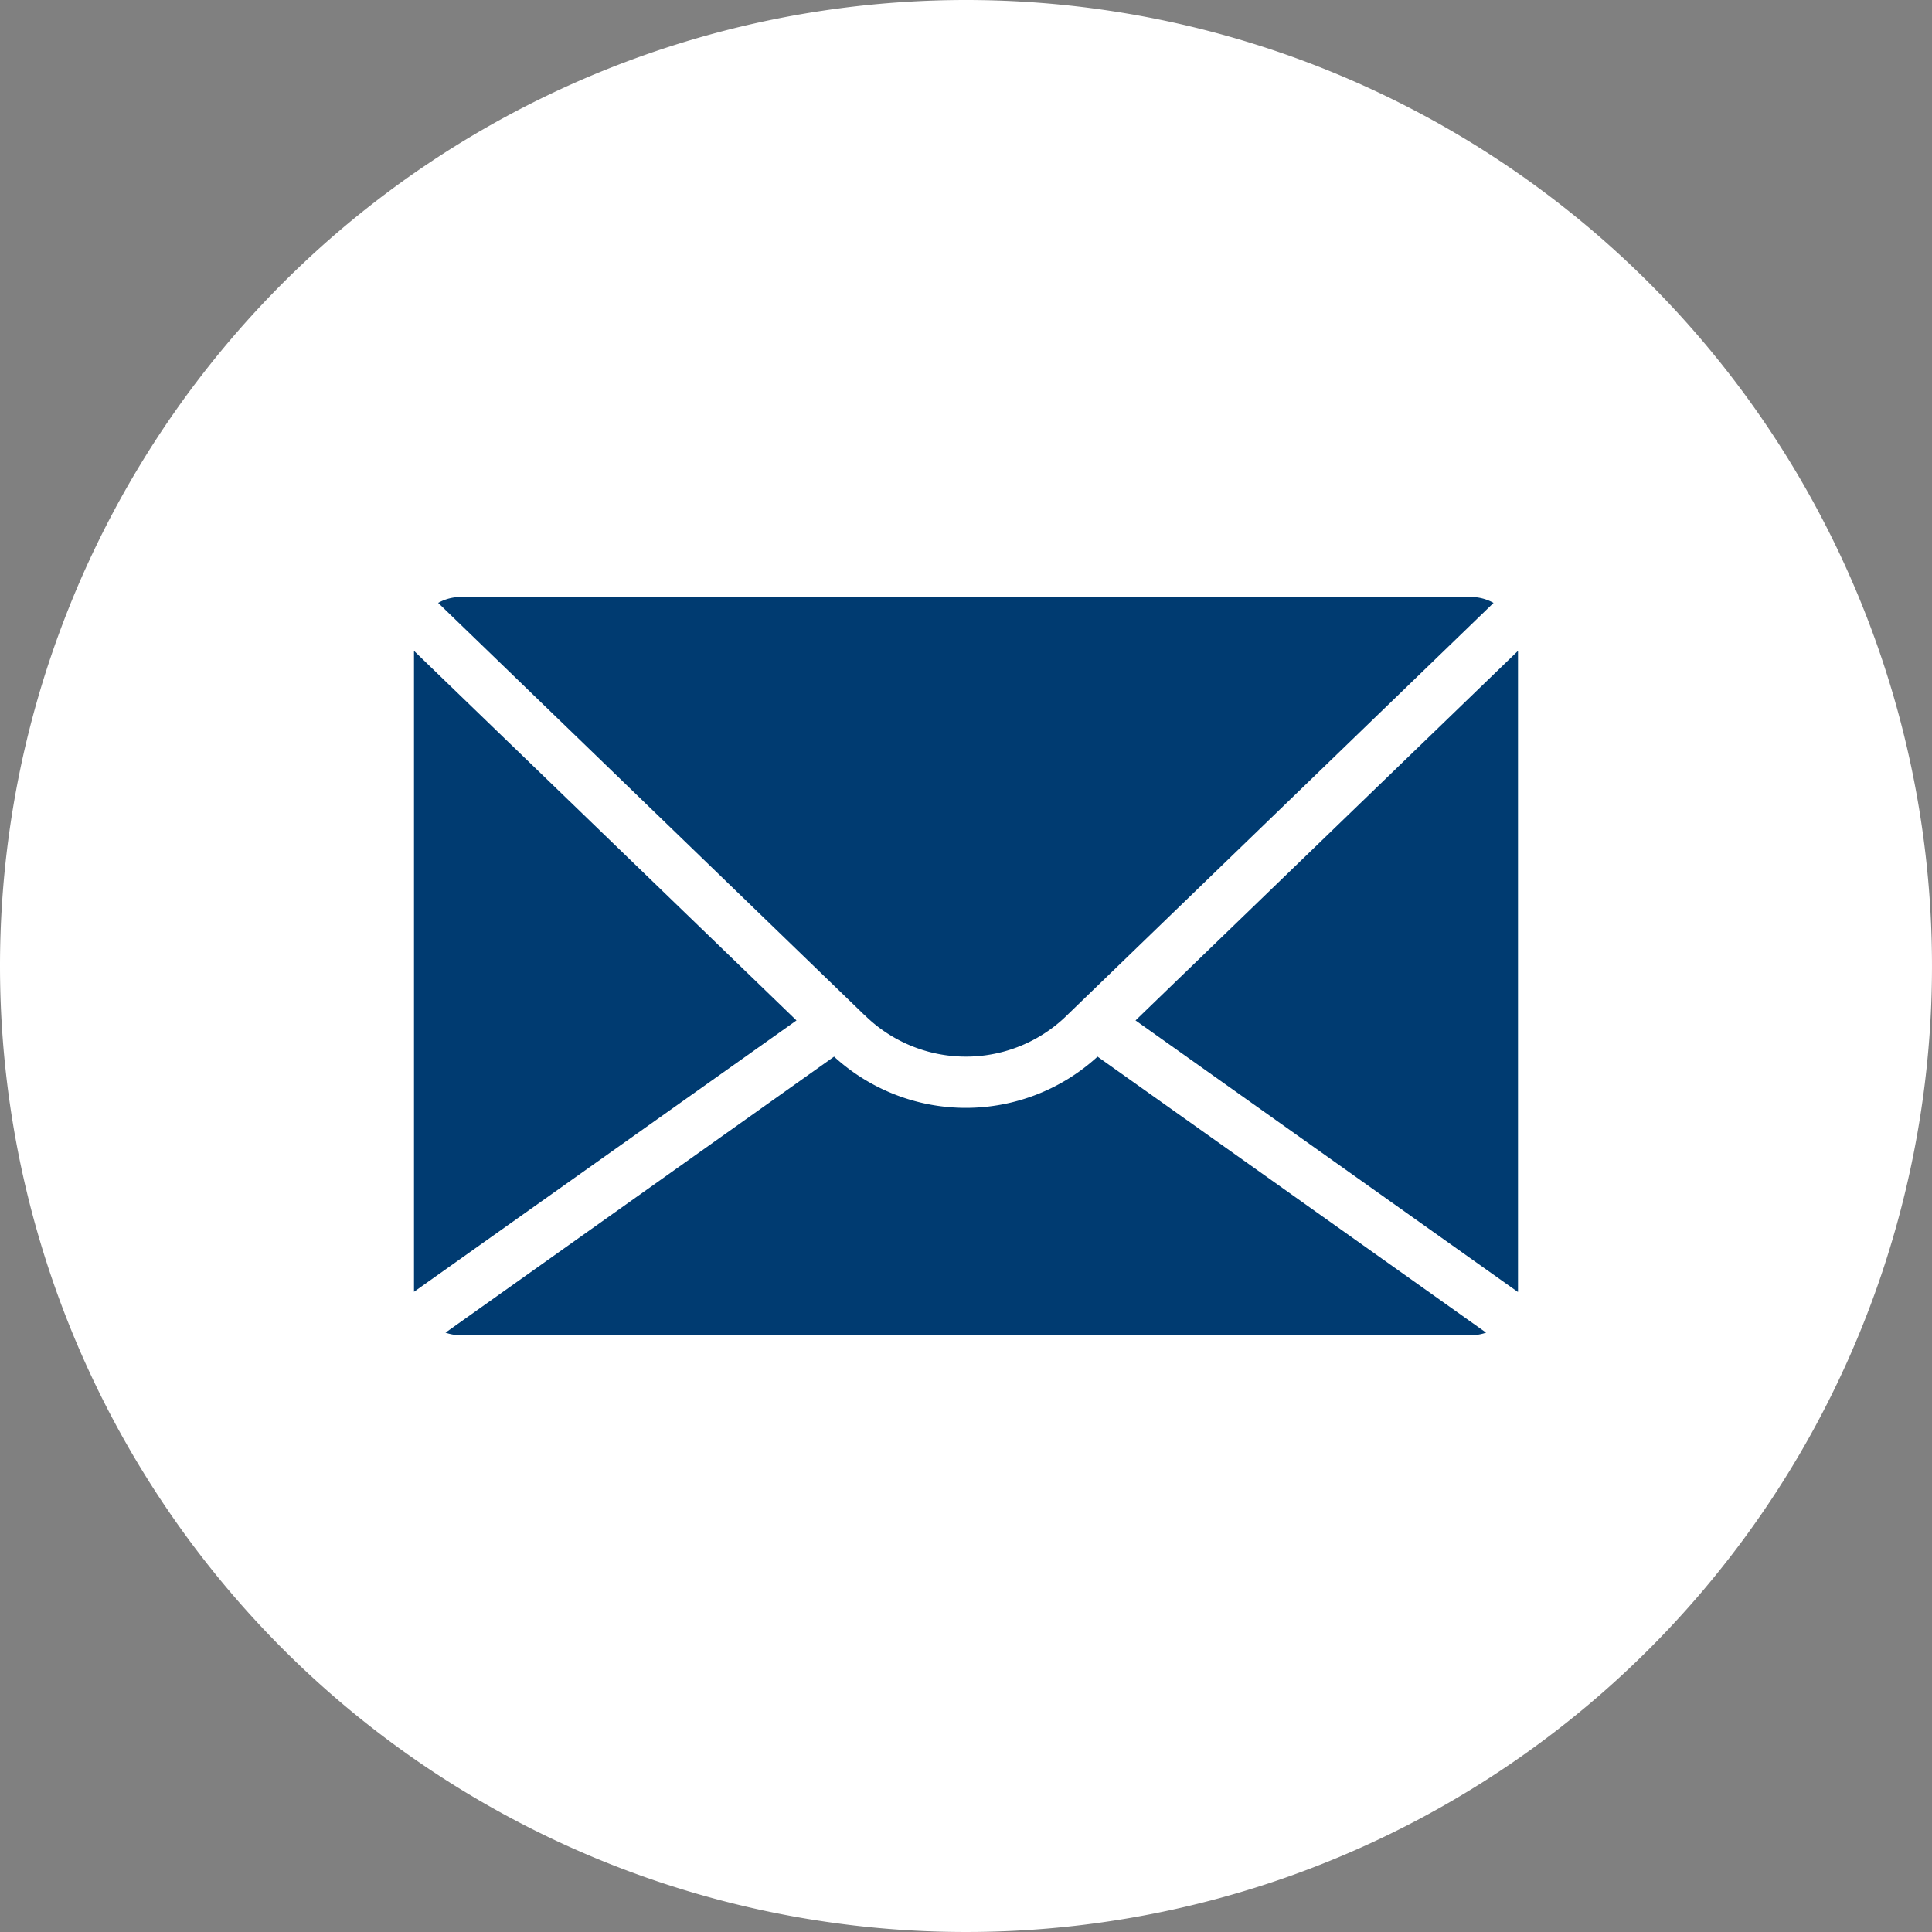 <?xml version="1.0" encoding="UTF-8"?> <svg xmlns="http://www.w3.org/2000/svg" xmlns:xlink="http://www.w3.org/1999/xlink" width="35" height="35" viewBox="0 0 35 35"><rect x="0" y="0" width="35" height="35" fill="#808080" stroke="none"/><defs><clipPath id="clip-path"><rect id="Rectangle_368" data-name="Rectangle 368" width="20" height="13.371" fill="#003b71"></rect></clipPath></defs><g id="Group_223" data-name="Group 223" transform="translate(-1434.594 -207)"><path id="Path_202" data-name="Path 202" d="M17.5,0A17.5,17.5,0,1,1,0,17.5,17.5,17.5,0,0,1,17.5,0Z" transform="translate(1434.594 207)" fill="#fff"></path><g id="Group_219" data-name="Group 219" transform="translate(1442.094 217.815)"><g id="Group_218" data-name="Group 218" transform="translate(0 0)" clip-path="url(#clip-path)"><path id="Path_202-2" data-name="Path 202" d="M8.317,7.566a2.614,2.614,0,0,0,3.7-.013L19.719.107A.84.84,0,0,0,19.306,0H1.011A.836.836,0,0,0,.6.107L8.3,7.552l.013.013" transform="translate(-0.162 0)" fill="#003b71"></path><path id="Path_203" data-name="Path 203" d="M0,1.34V12.951L6.929,8.035Z" transform="translate(0 -0.364)" fill="#003b71"></path><path id="Path_204" data-name="Path 204" d="M7.822,11.428l-7.039,5a.843.843,0,0,0,.278.047H19.356a.843.843,0,0,0,.278-.047l-7.039-5a3.533,3.533,0,0,1-4.773,0" transform="translate(-0.212 -3.101)" fill="#003b71"></path><path id="Path_205" data-name="Path 205" d="M24.86,12.951h.007V1.34L17.938,8.035Z" transform="translate(-4.867 -0.364)" fill="#003b71"></path></g></g></g></svg> 